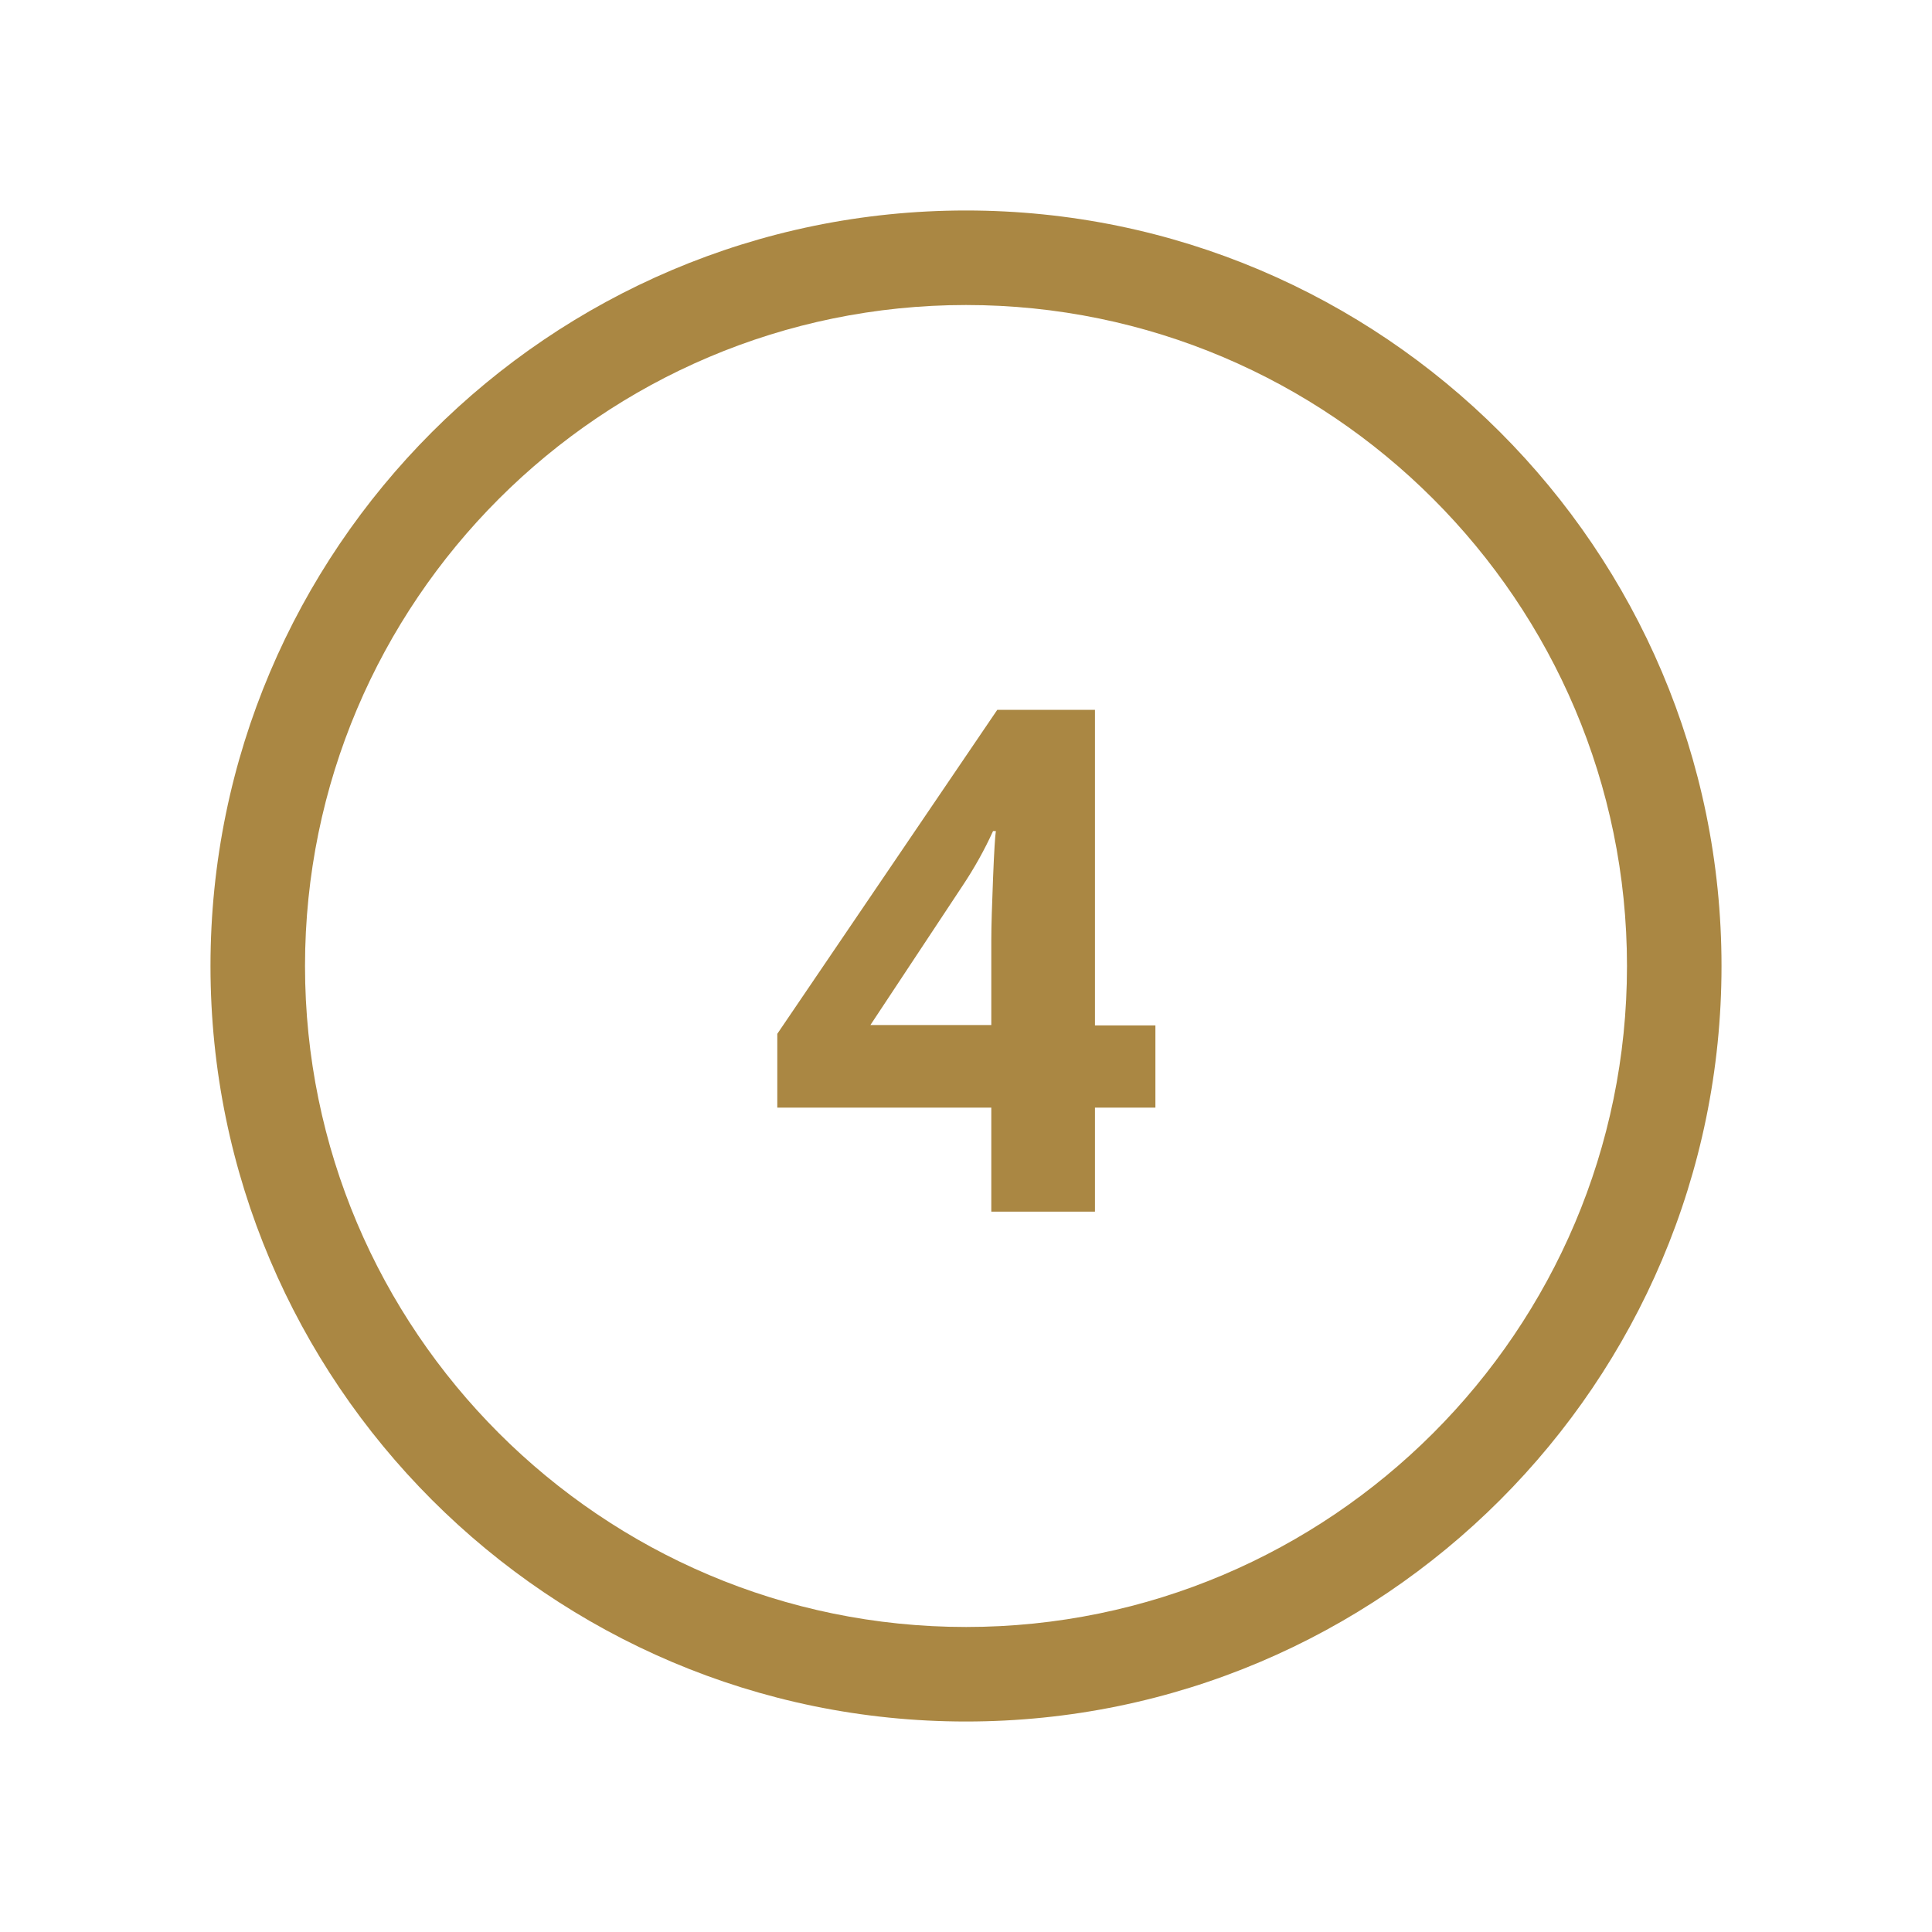 <?xml version="1.0" encoding="UTF-8"?><svg id="Layer_1" xmlns="http://www.w3.org/2000/svg" width="54.98" height="54.98" viewBox="0 0 54.98 54.98"><defs><style>.cls-1{fill:#aa8743;}</style></defs><path class="cls-1" d="m31.16,20.2h-2.78l-6.26,9.22v2.1h6.09v2.96h2.95v-2.96h1.72v-2.34h-1.72v-8.97Zm-2.9,4.79c-.03.77-.05,1.35-.05,1.76v2.42h-3.44l2.62-3.96c.34-.51.63-1.03.87-1.56h.08c-.02.12-.05.57-.08,1.34Z"/><path class="cls-1" d="m27.49,5.99C15.63,5.99,5.99,15.64,5.99,27.49s9.64,21.5,21.5,21.5,21.5-9.64,21.5-21.5S39.34,5.99,27.49,5.99Zm0,40.31c-10.37,0-18.81-8.44-18.81-18.81S17.12,8.68,27.49,8.68s18.81,8.44,18.81,18.81-8.44,18.81-18.81,18.81Z"/></svg>